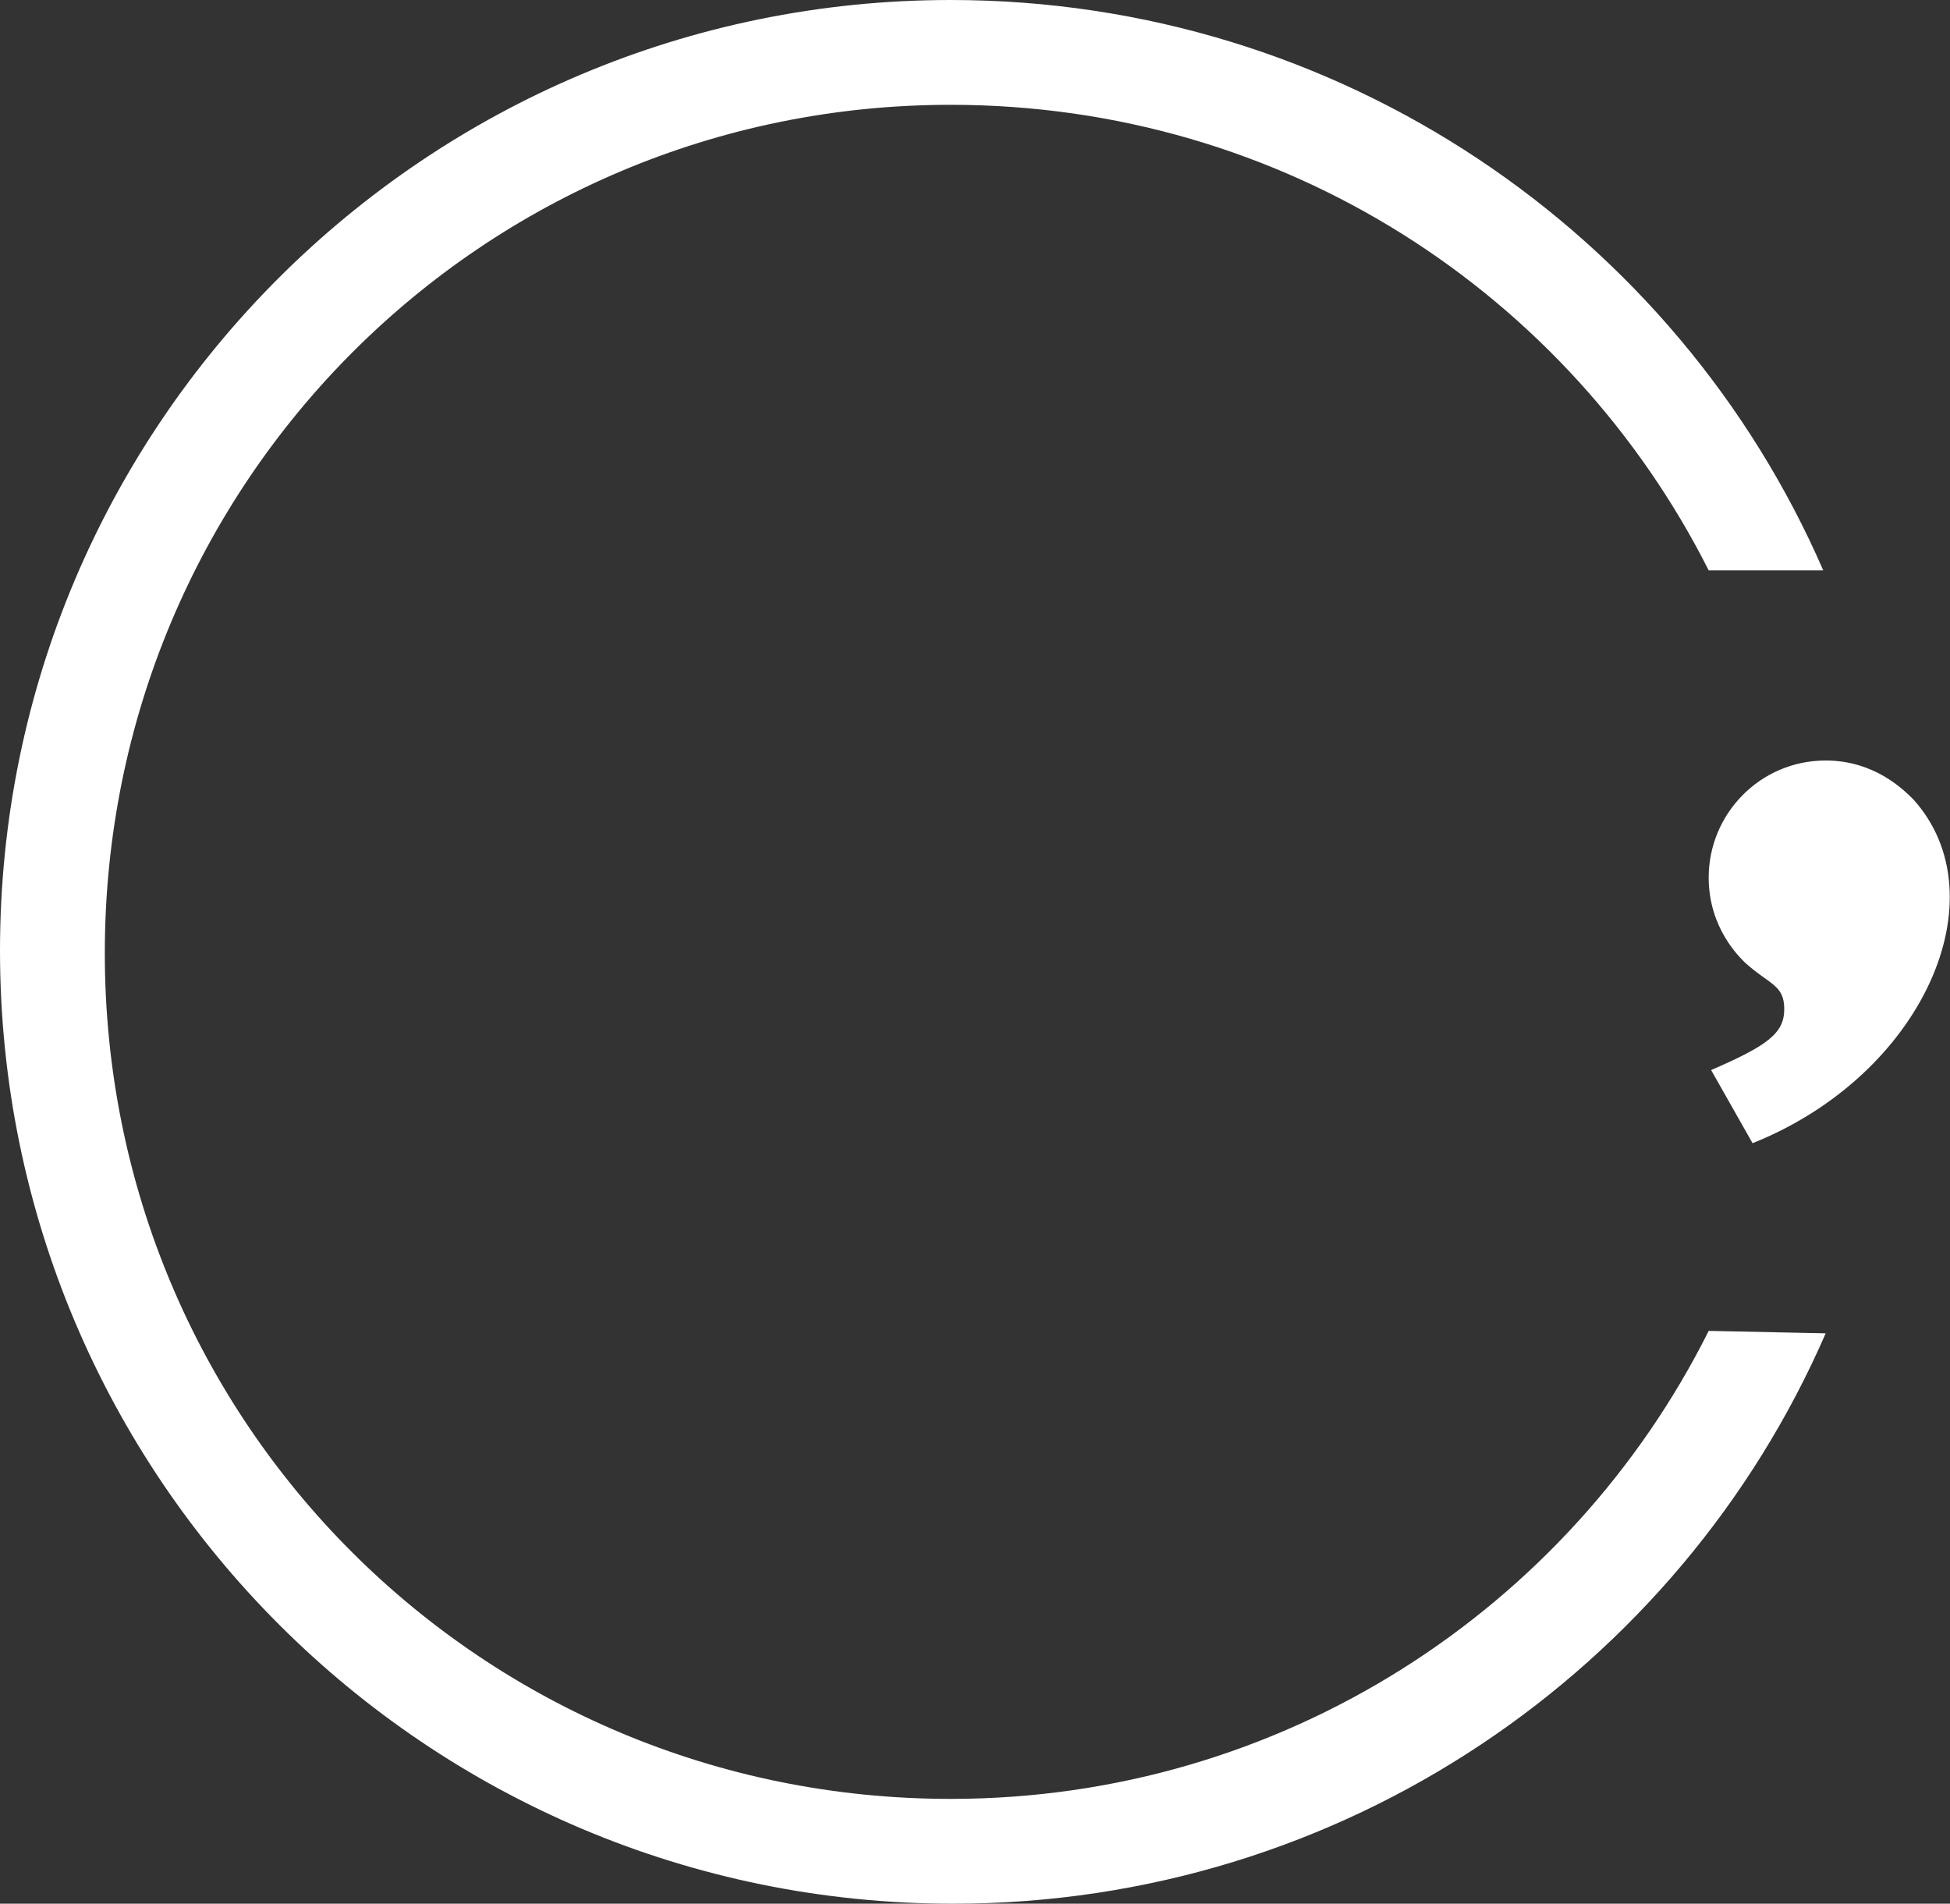 <?xml version="1.0" encoding="utf-8"?>
<!-- Generator: Adobe Illustrator 24.1.0, SVG Export Plug-In . SVG Version: 6.00 Build 0)  -->
<svg version="1.1" id="Comma_x5F_Symbol_x5F_Positive"
	 xmlns="http://www.w3.org/2000/svg" xmlns:xlink="http://www.w3.org/1999/xlink" x="0px" y="0px" viewBox="0 0 80 78.1"
	 style="enable-background:new 0 0 80 78.1;" xml:space="preserve">
<rect x="0" y="0" width="80" height="78.1" fill="#333333" stroke="none"/>
<style type="text/css">
	.st0{fill:#FFFFFF;}
</style>
<path class="st0" d="M74.9,54.7c-6,13.8-19.8,23.4-35.8,23.4C17.5,78.1,0,60.6,0,39S17.5,0,39,0c16,0,29.8,9.6,35.8,23.4h-4.7
	C64.4,12.1,52.7,4.3,39,4.3C19.8,4.3,4.3,19.8,4.3,39.1S19.8,73.8,39,73.8c13.6,0,25.4-7.8,31.1-19.2L74.9,54.7L74.9,54.7z
	 M71.9,46.9l-1.7-3c2.3-1,3-1.5,3-2.5c0-1-0.6-1-1.6-1.9c-0.2-0.2-1.5-1.4-1.5-3.5c0-2.6,2.1-4.8,4.8-4.8c2,0,3.2,1.2,3.6,1.6
	C82.1,36.8,78.9,44.1,71.9,46.9z"/>
</svg>
